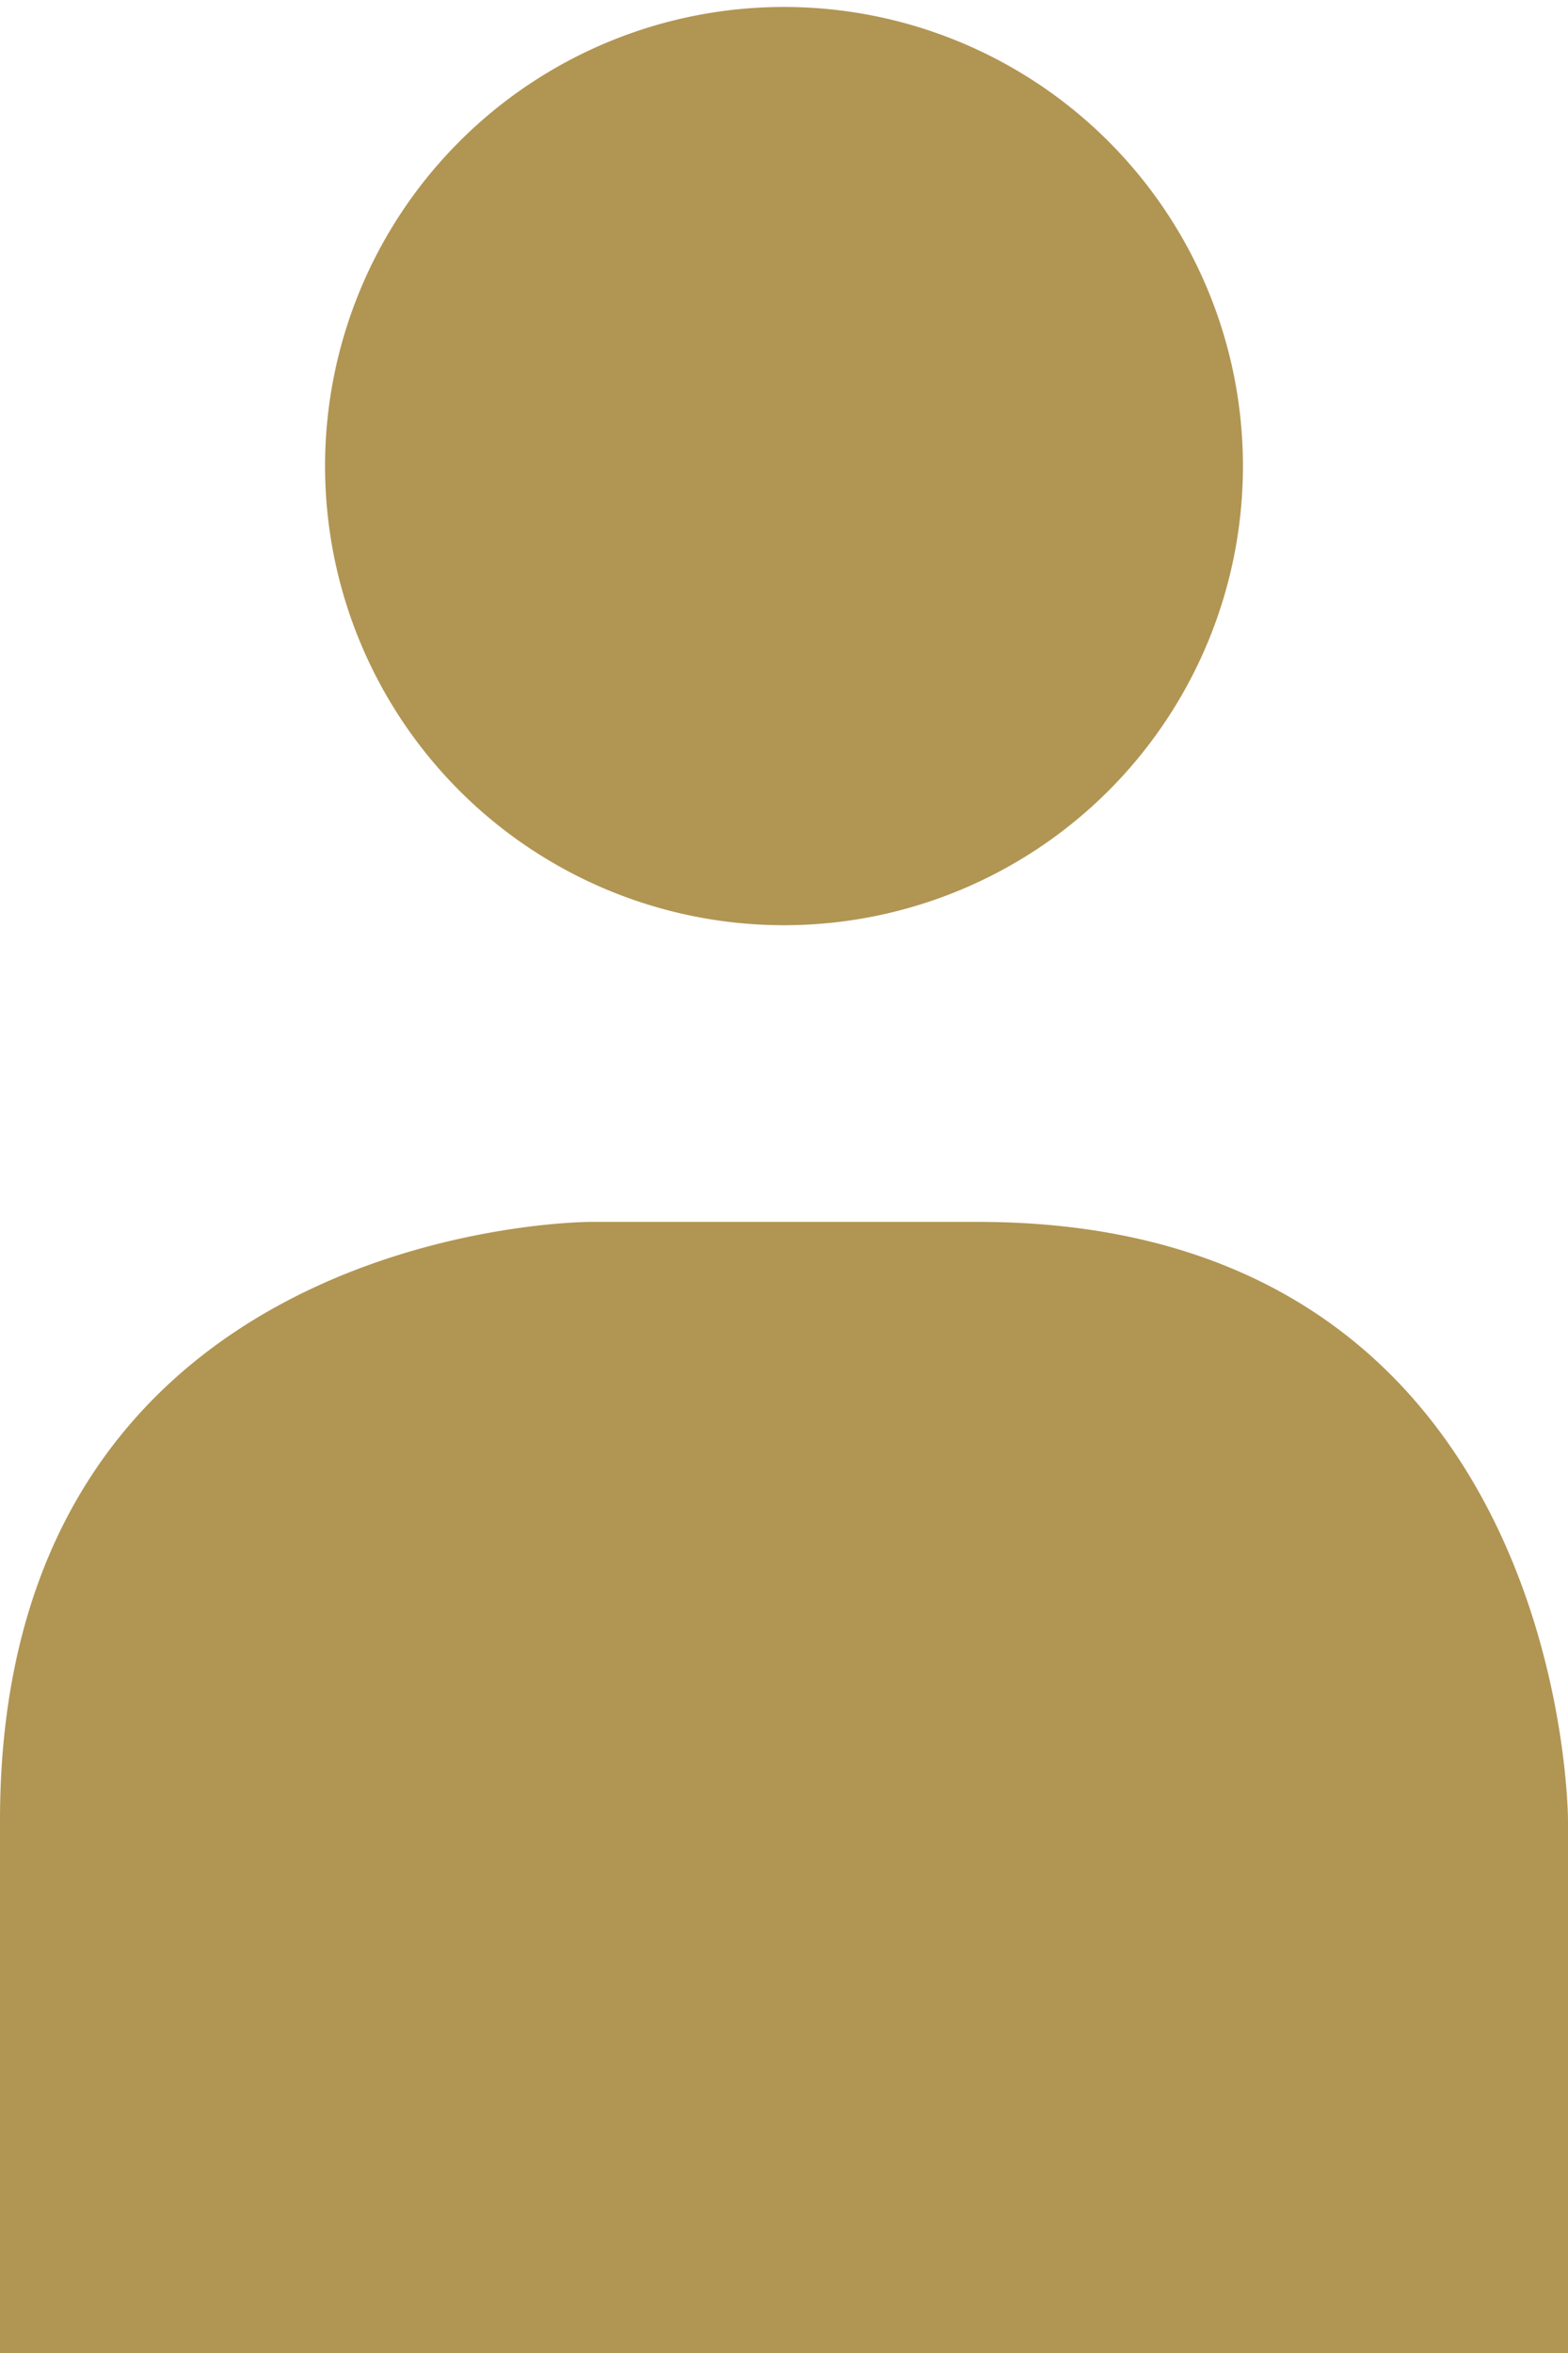 <svg xmlns="http://www.w3.org/2000/svg" width="16" height="24" viewBox="0 0 16 24">
  <g id="LOGIN" transform="translate(-1430 -65)">
    <path id="LOGIN-2" data-name="LOGIN" d="M0,24V18.569c0-6.106,6.022-6.106,6.022-6.106H9.978C16,12.463,16,18.569,16,18.569V24ZM3.317,4.754a4.683,4.683,0,1,1,9.366,0,4.683,4.683,0,1,1-9.366,0Z" transform="translate(1430 65)" fill="#b19553"/>
  </g>
</svg>
